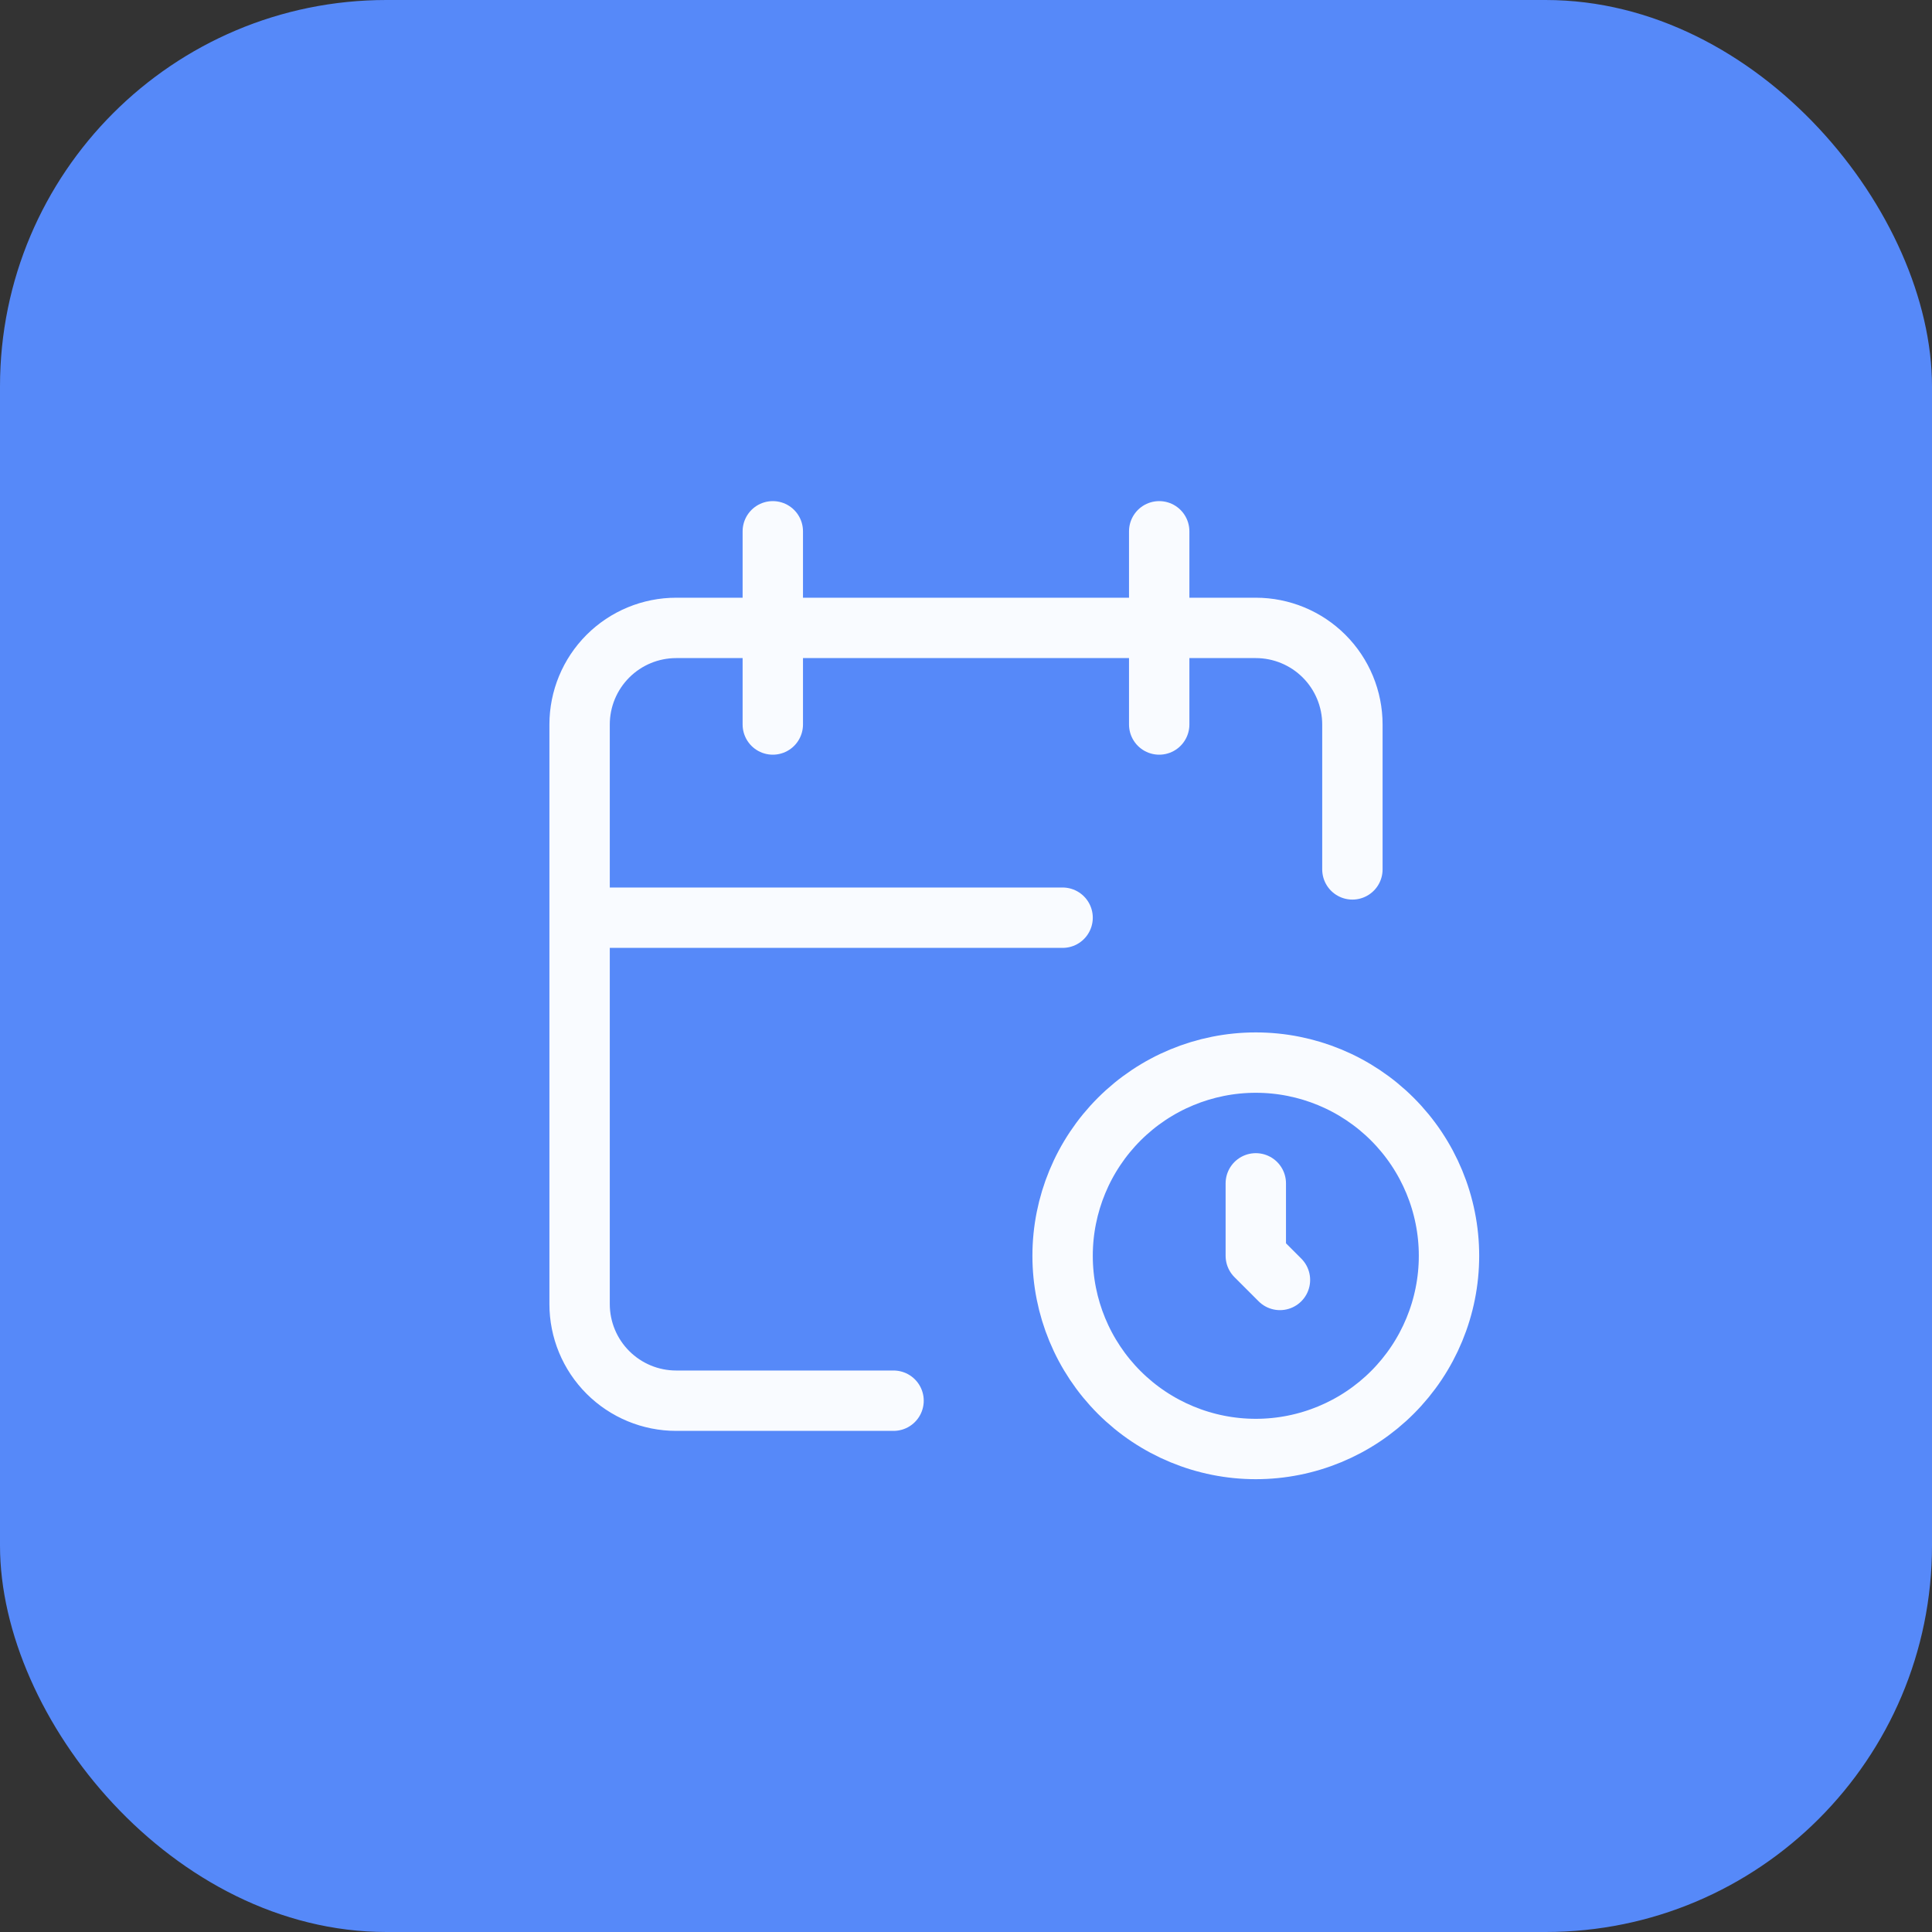 <svg width="48" height="48" viewBox="0 0 48 48" fill="none" xmlns="http://www.w3.org/2000/svg">
<rect x="0" y="0" width="48" height="48" fill="#333333" stroke="none"/>
<rect width="48" height="48" rx="9.6" fill="#5689F9"/>
<path d="M22.2 34.8H16.8C16.163 34.8 15.553 34.547 15.103 34.097C14.653 33.647 14.4 33.037 14.4 32.4V18C14.4 17.364 14.653 16.753 15.103 16.303C15.553 15.853 16.163 15.6 16.8 15.6H31.2C31.836 15.6 32.447 15.853 32.897 16.303C33.347 16.753 33.6 17.364 33.6 18V21.6M28.8 13.2V18M19.2 13.2V18M14.4 22.8H26.4" stroke="#F9FBFF" stroke-width="1.5" stroke-linecap="round" stroke-linejoin="round"/>
<path d="M26.4 31.2C26.4 32.473 26.906 33.694 27.806 34.594C28.706 35.494 29.927 36 31.2 36C32.473 36 33.694 35.494 34.594 34.594C35.494 33.694 36 32.473 36 31.2C36 29.927 35.494 28.706 34.594 27.806C33.694 26.906 32.473 26.4 31.2 26.4C29.927 26.4 28.706 26.906 27.806 27.806C26.906 28.706 26.4 29.927 26.4 31.2Z" stroke="#F9FBFF" stroke-width="1.5" stroke-linecap="round" stroke-linejoin="round"/>
<path d="M31.2 29.4V31.2L31.8 31.8" stroke="#F9FBFF" stroke-width="1.5" stroke-linecap="round" stroke-linejoin="round"/>
</svg>
